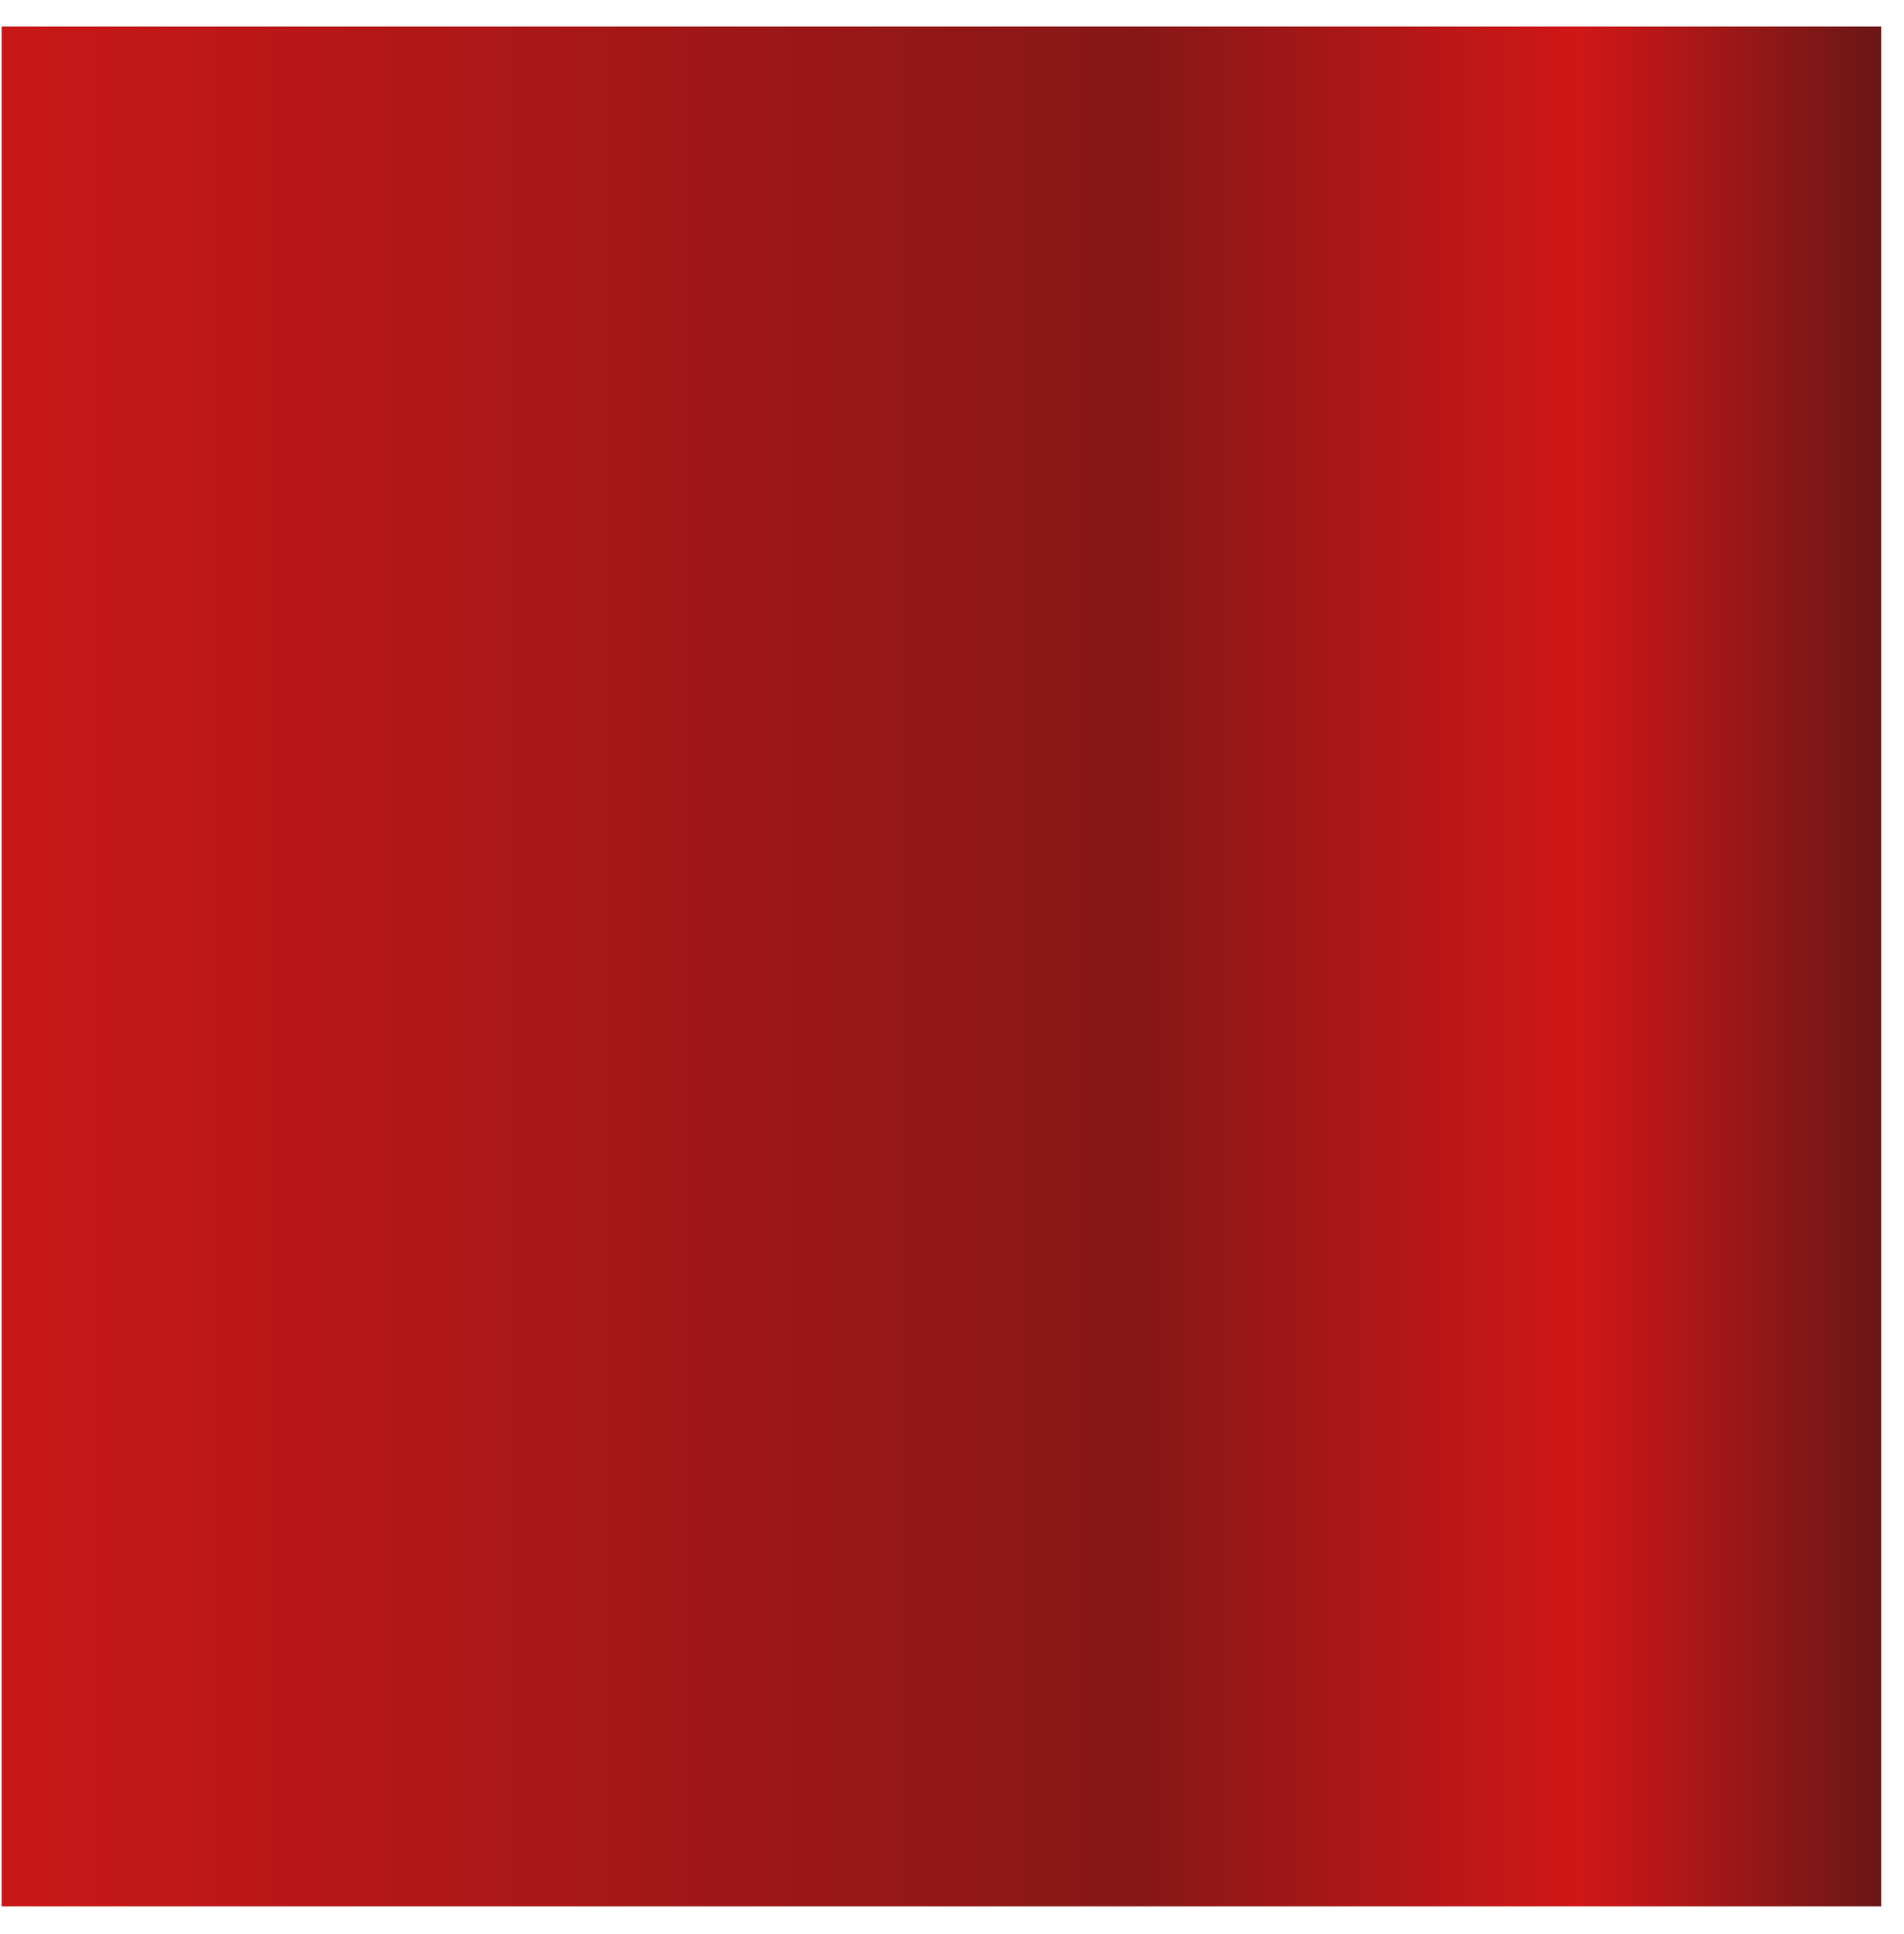 <?xml version="1.0" encoding="UTF-8"?> <svg xmlns="http://www.w3.org/2000/svg" width="64" height="65" viewBox="0 0 64 65" fill="none"> <path d="M63.233 0.892H0.055V64.07H63.233V0.892Z" fill="url(#paint0_linear)"></path> <defs> <linearGradient id="paint0_linear" x1="0.109" y1="32.384" x2="63.291" y2="32.384" gradientUnits="userSpaceOnUse"> <stop stop-color="#C91717"></stop> <stop offset="0.605" stop-color="#871717"></stop> <stop offset="0.839" stop-color="#D11717"></stop> <stop offset="1" stop-color="#691717"></stop> </linearGradient> </defs> </svg> 